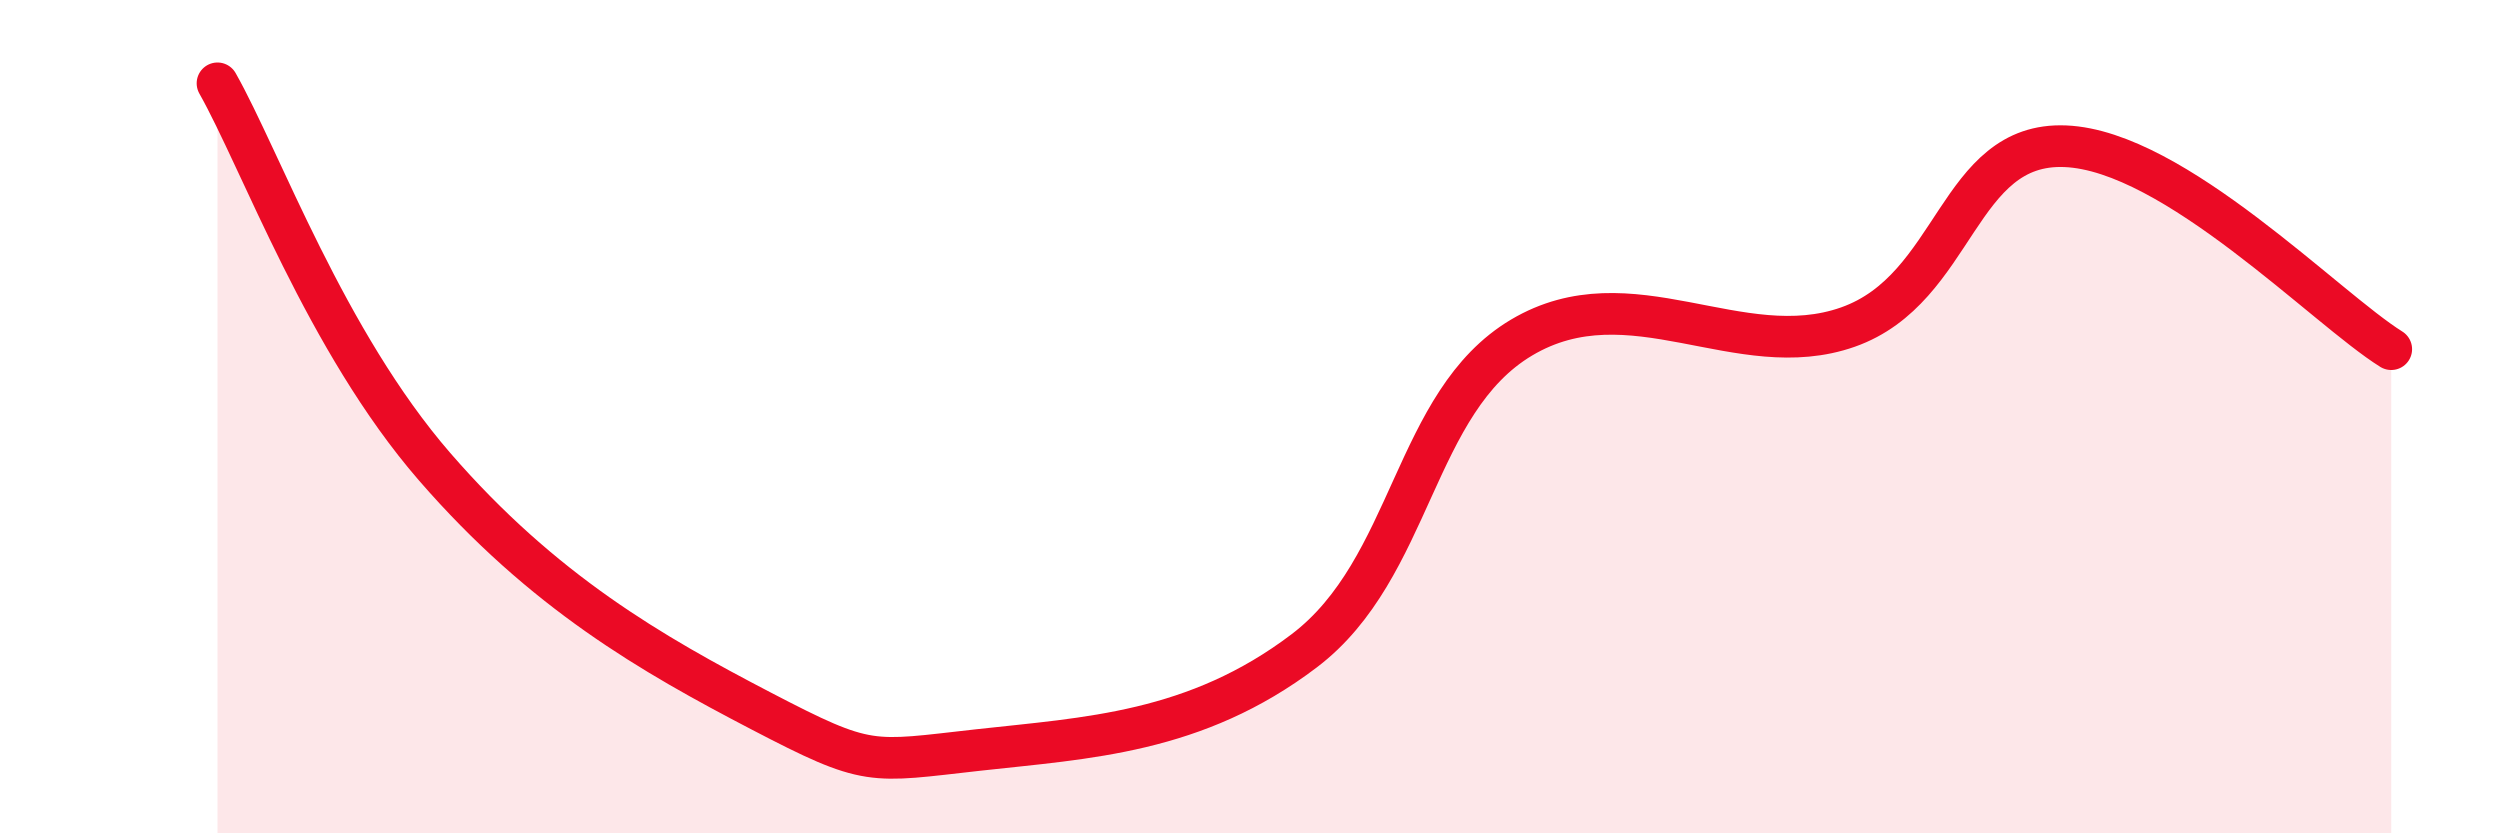 
    <svg width="60" height="20" viewBox="0 0 60 20" xmlns="http://www.w3.org/2000/svg">
      <path
        d="M 5.22,2 C 6.26,3.84 7.82,8.19 10.43,11.2 C 13.04,14.21 15.65,15.7 18.26,17.06 C 20.87,18.42 20.87,18.29 23.48,18 C 26.09,17.71 28.69,17.6 31.3,15.62 C 33.91,13.64 33.91,9.65 36.52,8.1 C 39.13,6.55 41.74,8.77 44.35,7.85 C 46.96,6.93 46.96,3.4 49.57,3.51 C 52.18,3.62 55.83,7.41 57.39,8.38L57.39 20L5.22 20Z"
        fill="#EB0A25"
        opacity="0.1"
        stroke-linecap="round"
        stroke-linejoin="round"
      />
      <path
        d="M 5.22,2 C 6.26,3.84 7.82,8.19 10.43,11.2 C 13.04,14.21 15.65,15.7 18.26,17.06 C 20.87,18.42 20.87,18.29 23.48,18 C 26.09,17.71 28.69,17.6 31.3,15.62 C 33.91,13.64 33.91,9.65 36.52,8.1 C 39.13,6.55 41.74,8.77 44.35,7.85 C 46.96,6.93 46.96,3.4 49.57,3.51 C 52.18,3.62 55.83,7.41 57.39,8.38"
        stroke="#EB0A25"
        stroke-width="1"
        fill="none"
        stroke-linecap="round"
        stroke-linejoin="round"
      />
    </svg>
  